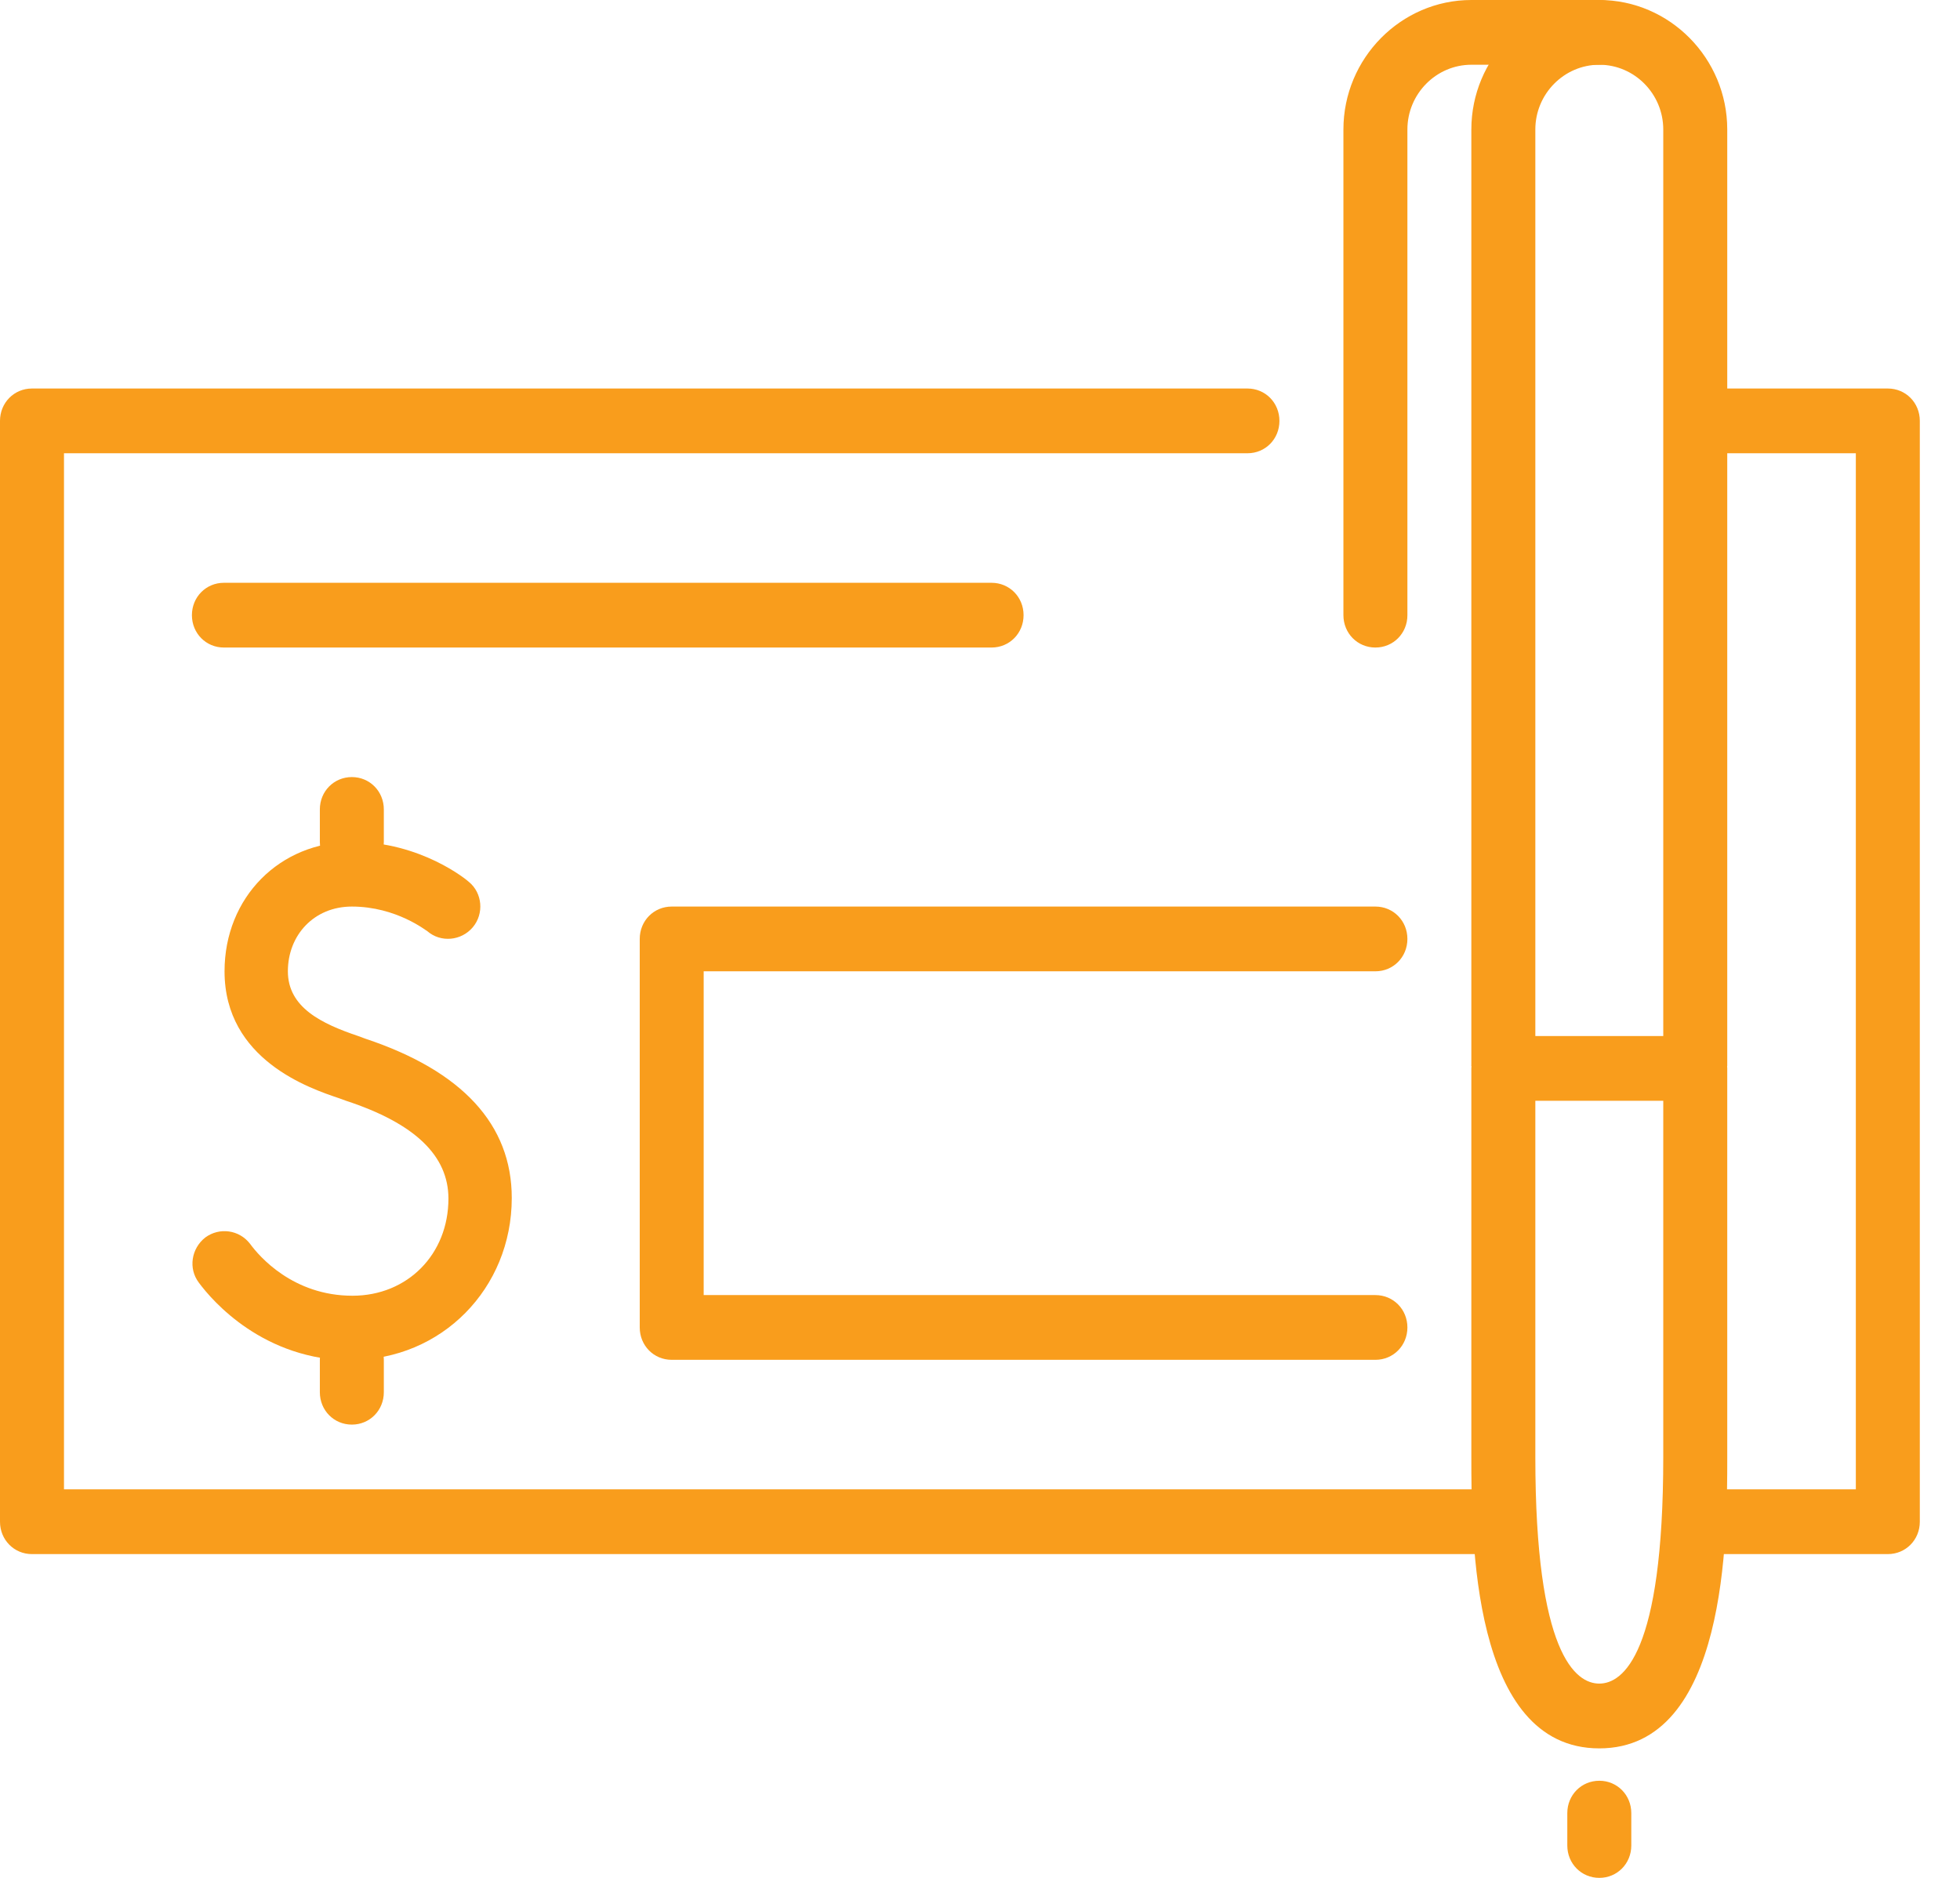 <svg width="48" height="46" viewBox="0 0 48 46" fill="none" xmlns="http://www.w3.org/2000/svg">
<path d="M36.879 36.483H1.567V11.103H30.55C30.989 11.103 31.333 10.755 31.333 10.31C31.333 9.866 30.989 9.517 30.55 9.517H0.783C0.345 9.517 0 9.866 0 10.31V37.276C0 37.72 0.345 38.069 0.783 38.069H36.879C36.77 37.545 36.77 37.006 36.879 36.483Z" fill="#F99D1C"/>
<path d="M46.217 9.517H41.454C41.611 10.025 41.658 10.58 41.579 11.103H45.449V36.483H41.501C41.595 37.006 41.564 37.561 41.438 38.069H46.232C46.671 38.069 47.016 37.72 47.016 37.276V10.31C47.016 9.866 46.671 9.517 46.232 9.517H46.217Z" fill="#F99D1C"/>
<path d="M33.683 33.31H16.45C16.011 33.31 15.667 32.961 15.667 32.517V23C15.667 22.556 16.011 22.207 16.45 22.207H33.683C34.122 22.207 34.467 22.556 34.467 23C34.467 23.444 34.122 23.793 33.683 23.793H17.233V31.724H33.683C34.122 31.724 34.467 32.073 34.467 32.517C34.467 32.961 34.122 33.31 33.683 33.31Z" fill="#F99D1C"/>
<path d="M33.683 15.862C33.245 15.862 32.9 15.513 32.9 15.069V3.172C32.9 1.428 34.31 0 36.033 0H39.167C39.605 0 39.95 0.349 39.95 0.793C39.95 1.237 39.605 1.586 39.167 1.586H36.033C35.172 1.586 34.467 2.3 34.467 3.172V15.069C34.467 15.513 34.122 15.862 33.683 15.862Z" fill="#F99D1C"/>
<path d="M37.6 26.109V3.172C37.6 2.3 38.305 1.586 39.166 1.586C40.028 1.586 40.733 2.3 40.733 3.172V26.109H42.3V3.172C42.3 1.428 40.89 0 39.166 0C37.443 0 36.033 1.428 36.033 3.172V26.109H37.6Z" fill="#F99D1C"/>
<path d="M39.166 42.828C36.033 42.828 36.033 37.641 36.033 35.69V26.172C36.033 25.728 36.378 25.379 36.816 25.379H41.517C41.955 25.379 42.3 25.728 42.3 26.172V35.69C42.3 37.641 42.3 42.828 39.166 42.828ZM37.6 26.965V35.69C37.6 40.512 38.587 41.241 39.166 41.241C39.746 41.241 40.733 40.512 40.733 35.69V26.965H37.6Z" fill="#F99D1C"/>
<path d="M39.167 46C38.728 46 38.383 45.651 38.383 45.207V44.414C38.383 43.97 38.728 43.621 39.167 43.621C39.605 43.621 39.95 43.97 39.95 44.414V45.207C39.95 45.651 39.605 46 39.167 46Z" fill="#F99D1C"/>
<path d="M24.283 15.862H5.483C5.045 15.862 4.7 15.513 4.7 15.069C4.7 14.625 5.045 14.276 5.483 14.276H24.283C24.722 14.276 25.067 14.625 25.067 15.069C25.067 15.513 24.722 15.862 24.283 15.862Z" fill="#F99D1C"/>
<path d="M8.617 33.31C10.81 33.31 12.533 31.566 12.533 29.345C12.533 27.552 11.327 26.236 8.946 25.443L8.773 25.379C7.88 25.078 7.05 24.681 7.05 23.793C7.05 22.905 7.692 22.207 8.617 22.207C9.713 22.207 10.45 22.81 10.465 22.81C10.794 23.095 11.296 23.048 11.578 22.715C11.86 22.381 11.813 21.874 11.484 21.604C11.437 21.557 10.309 20.621 8.632 20.621C6.846 20.621 5.499 21.985 5.499 23.793C5.499 25.966 7.598 26.664 8.303 26.902L8.476 26.965C10.168 27.521 10.982 28.314 10.982 29.361C10.982 30.725 9.98 31.74 8.632 31.74C7.175 31.74 6.345 30.772 6.126 30.471C5.859 30.122 5.374 30.059 5.029 30.312C4.684 30.582 4.606 31.074 4.872 31.423C5.201 31.867 6.455 33.326 8.632 33.326L8.617 33.31Z" fill="#F99D1C"/>
<path d="M8.617 34.897C9.055 34.897 9.4 34.548 9.4 34.103V33.31C9.4 32.866 9.055 32.517 8.617 32.517C8.178 32.517 7.833 32.866 7.833 33.31V34.103C7.833 34.548 8.178 34.897 8.617 34.897Z" fill="#F99D1C"/>
<path d="M8.617 21.414C9.055 21.414 9.4 21.065 9.4 20.621V19.828C9.4 19.384 9.055 19.035 8.617 19.035C8.178 19.035 7.833 19.384 7.833 19.828V20.621C7.833 21.065 8.178 21.414 8.617 21.414Z" fill="#F99D1C"/>
</svg>
